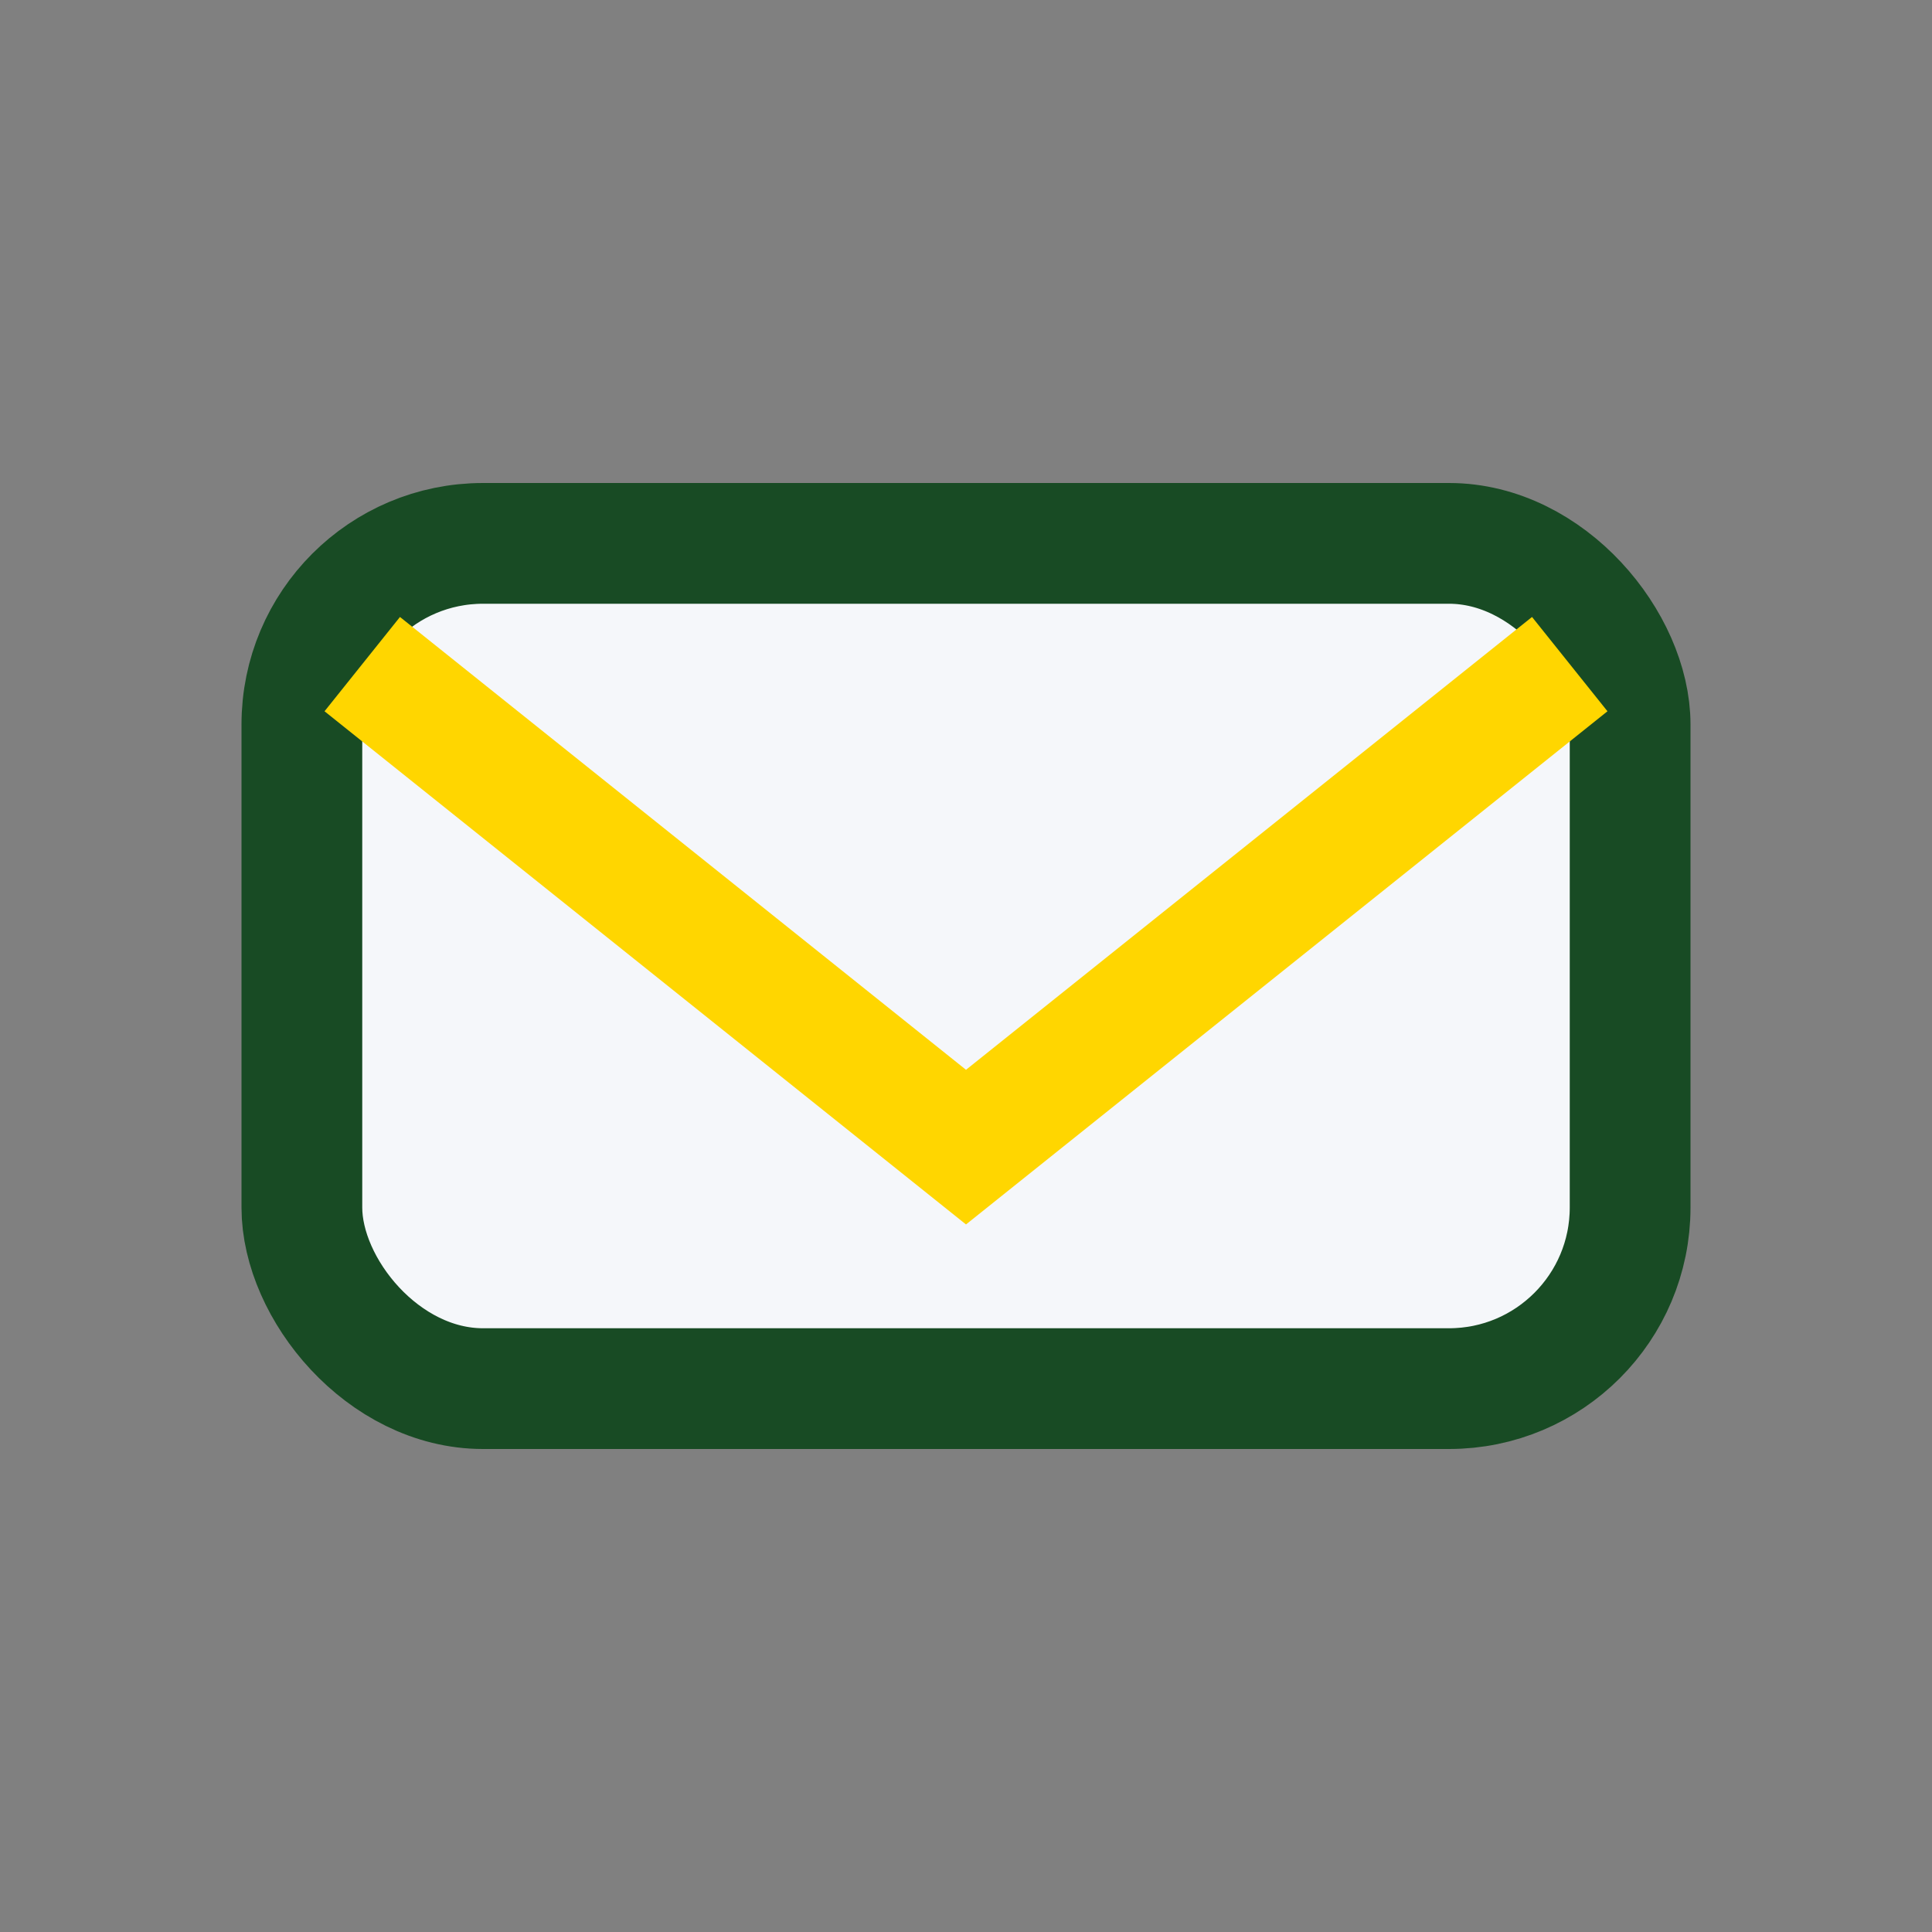 <?xml version="1.0" encoding="UTF-8"?>
<svg xmlns="http://www.w3.org/2000/svg" width="32" height="32" viewBox="0 0 32 32"><rect x="0" y="0" width="32" height="32" fill="#808080" stroke="none"/><rect x="5" y="9" width="22" height="14" rx="3" fill="#F5F7FA" stroke="#184B24" stroke-width="2"/><path d="M6 11l10 8 10-8" stroke="#FFD600" stroke-width="2" fill="none"/></svg>